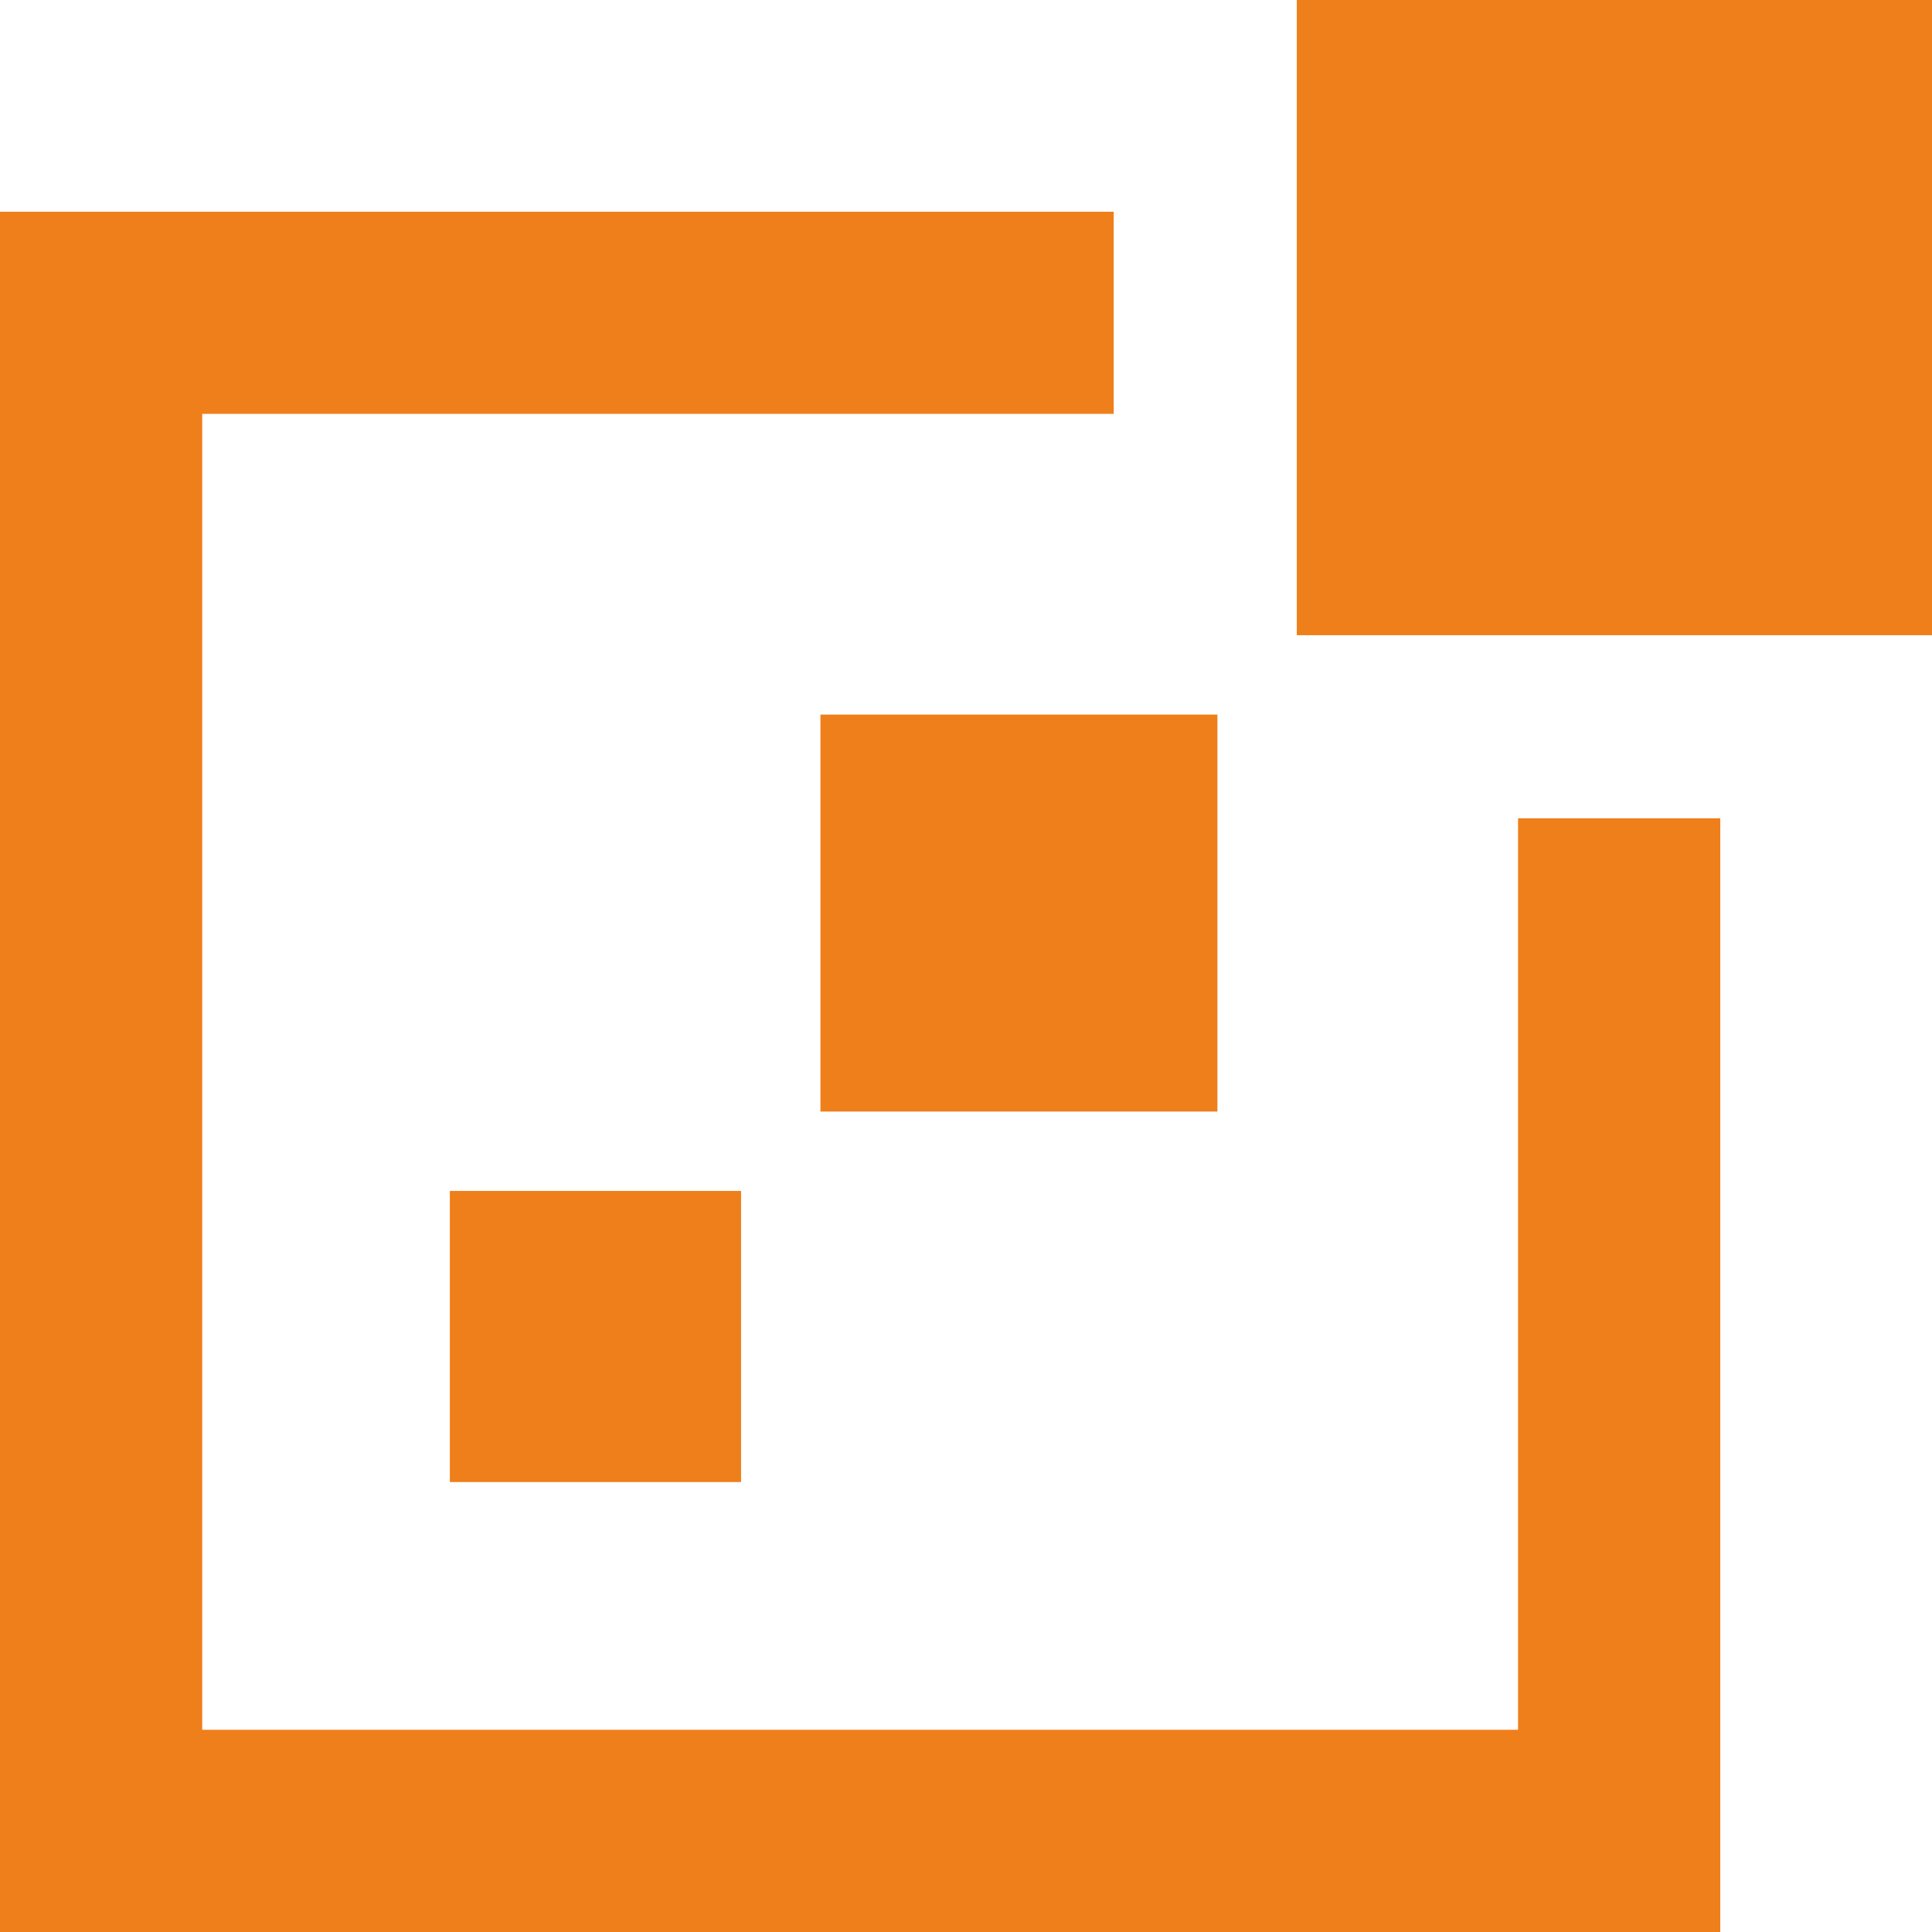 <?xml version="1.0" encoding="UTF-8"?>
<!DOCTYPE svg PUBLIC "-//W3C//DTD SVG 1.1//EN" "http://www.w3.org/Graphics/SVG/1.1/DTD/svg11.dtd">
<!-- Creator: CorelDRAW 2018 (64-Bit) -->
<svg xmlns="http://www.w3.org/2000/svg" xml:space="preserve" width="603px" height="603px" version="1.1" style="shape-rendering:geometricPrecision; text-rendering:geometricPrecision; image-rendering:optimizeQuality; fill-rule:evenodd; clip-rule:evenodd"
viewBox="0 0 207.13 207.13"
 xmlns:xlink="http://www.w3.org/1999/xlink">
 <defs>
  <style type="text/css">
   <![CDATA[
    .fil0 {fill:#EF7F1A}
   ]]>
  </style>
 </defs>
 <g id="Слой_x0020_1">
  <g id="_1762662776992">
   <polygon class="fil0" points="0,22.7 119.4,22.7 119.4,44.37 21.68,44.37 21.68,185.45 162.75,185.45 162.75,87.73 184.43,87.73 184.43,207.13 0,207.13 "/>
   <polygon class="fil0" points="139.03,0 207.13,0 207.13,68.1 139.03,68.1 "/>
   <polygon class="fil0" points="130.52,119.17 87.96,119.17 87.96,76.61 130.52,76.61 "/>
   <polygon class="fil0" points="48.23,127.68 79.45,127.68 79.45,158.89 48.23,158.89 "/>
  </g>
 </g>
</svg>
